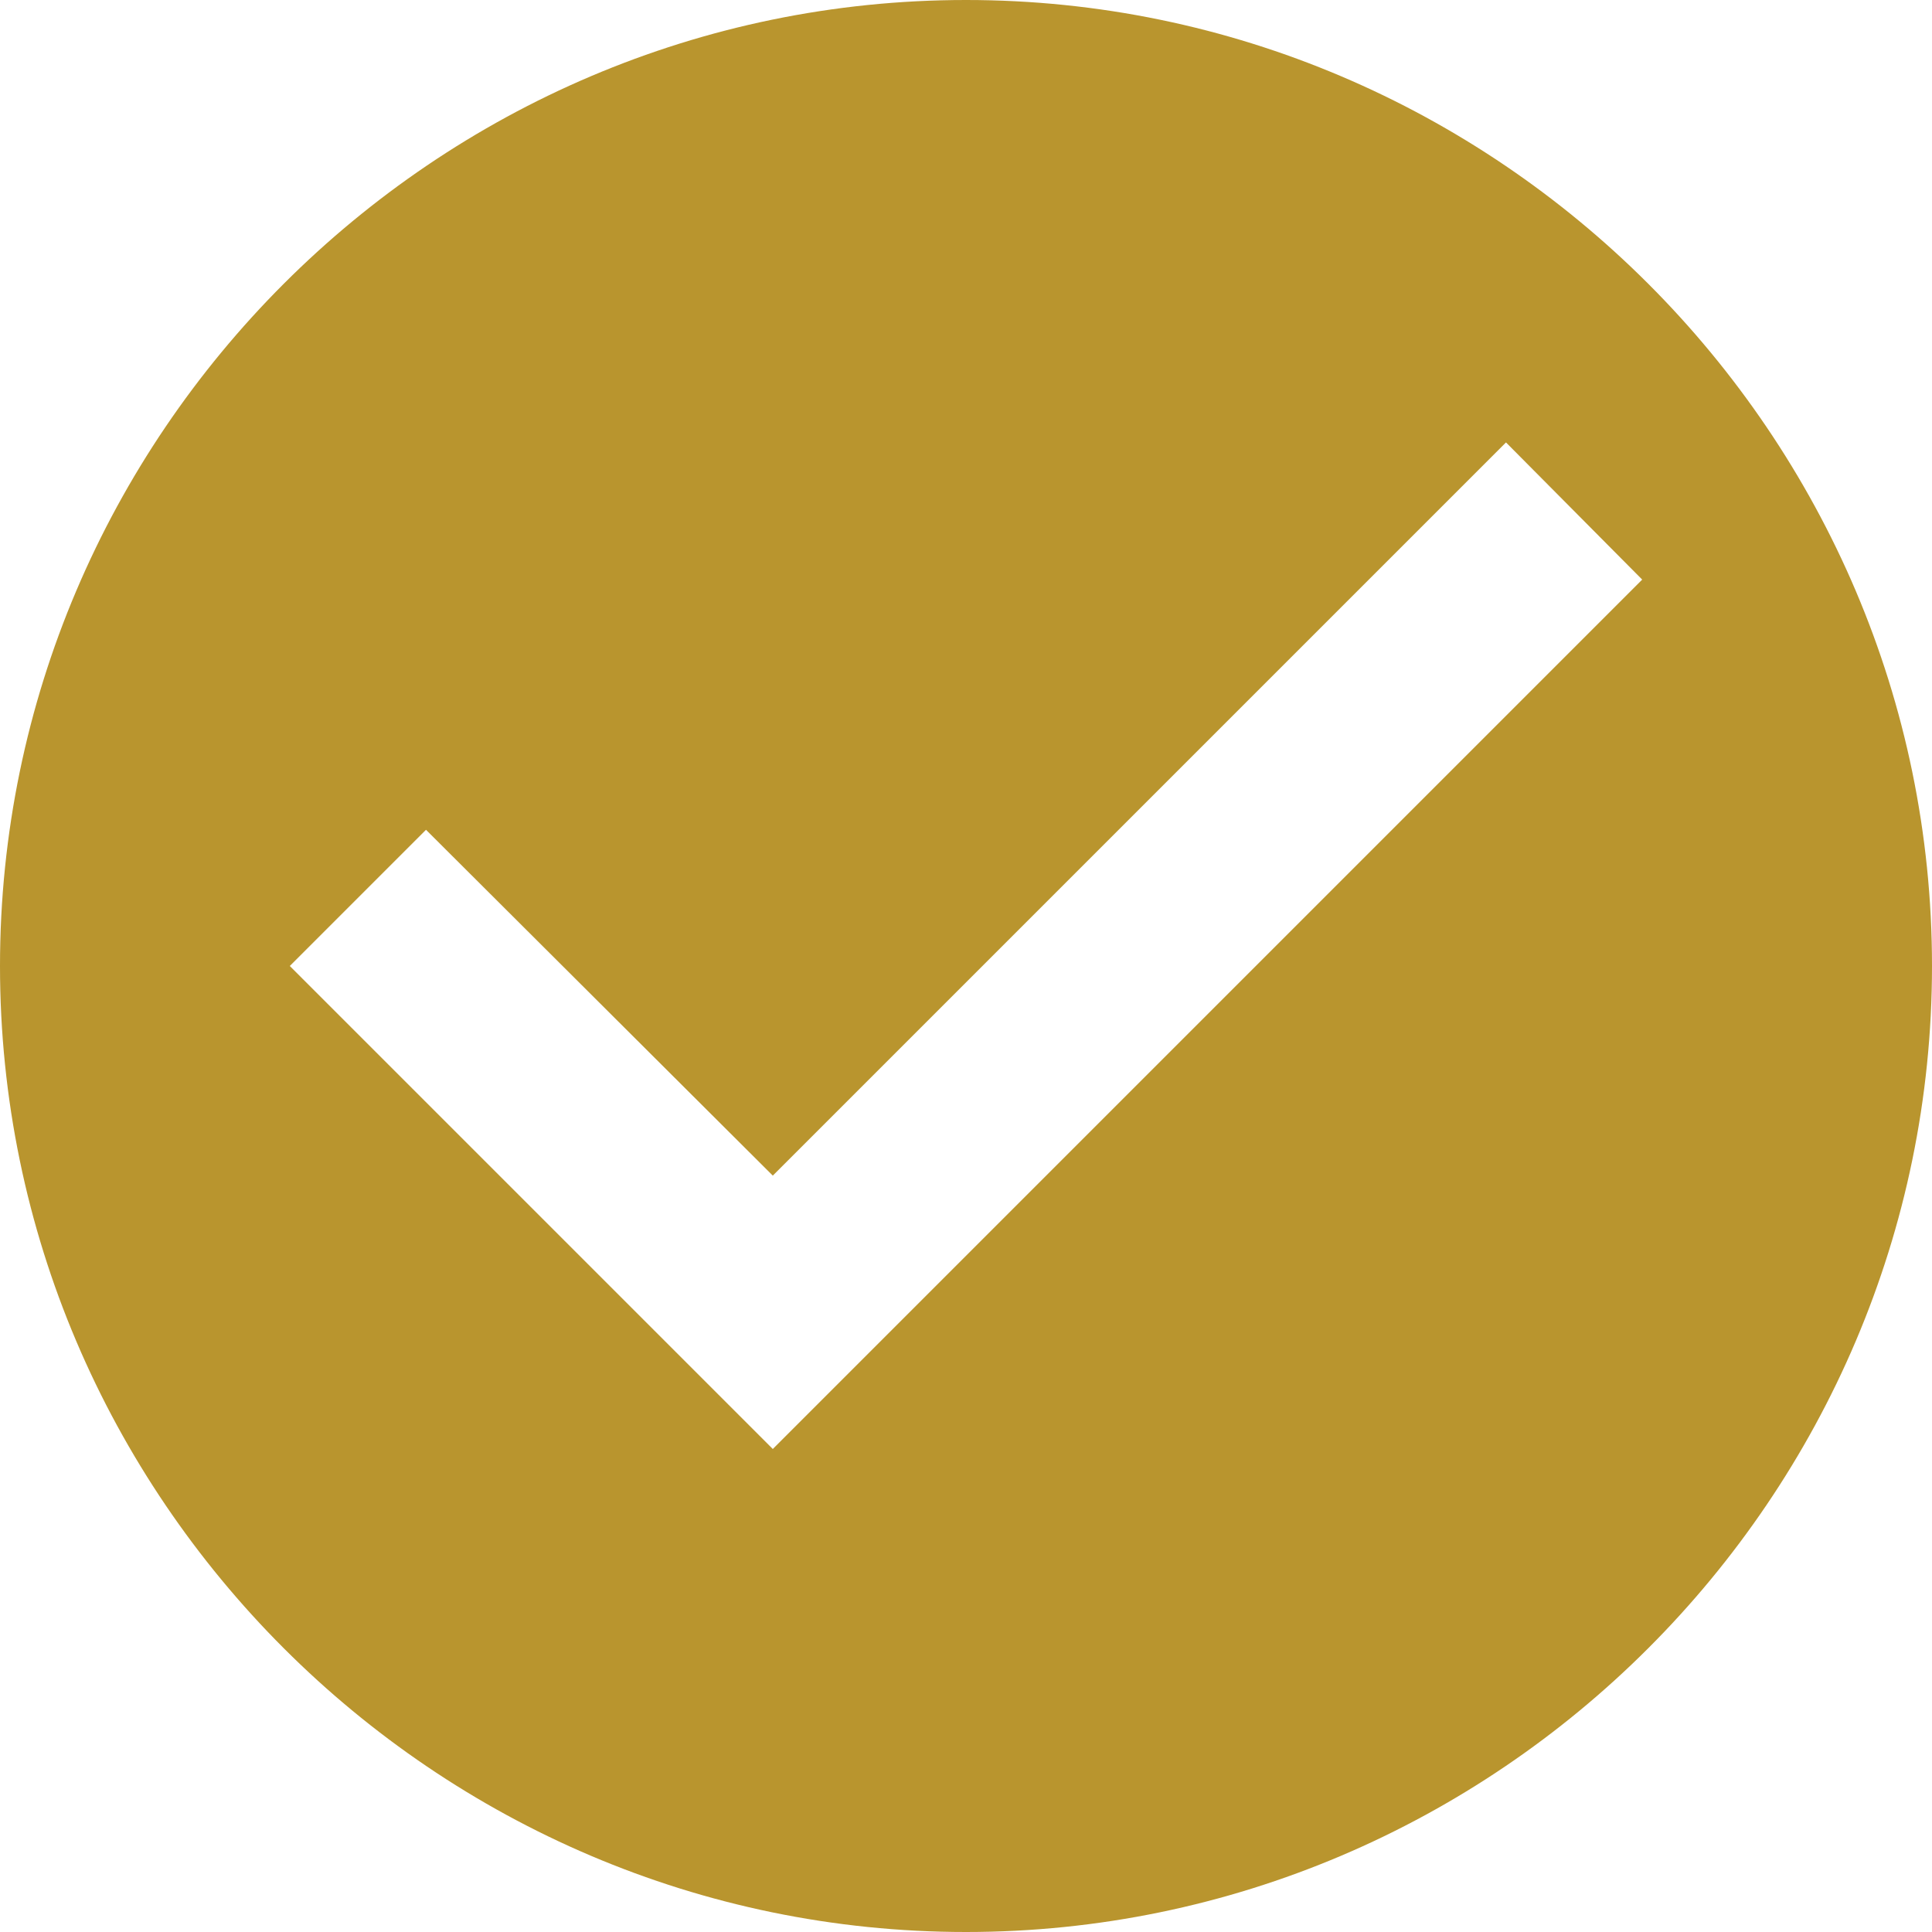 <svg width="12" height="12" viewBox="0 0 12 12" fill="none" xmlns="http://www.w3.org/2000/svg">
<path d="M6 0C2.7 0 0 2.7 0 6C0 9.3 2.7 12 6 12C9.3 12 12 9.3 12 6C12 2.7 9.3 0 6 0ZM4.8 9L1.8 6L2.646 5.154L4.8 7.302L9.354 2.748L10.2 3.6L4.8 9Z" fill="#B9952E"/>
</svg>
